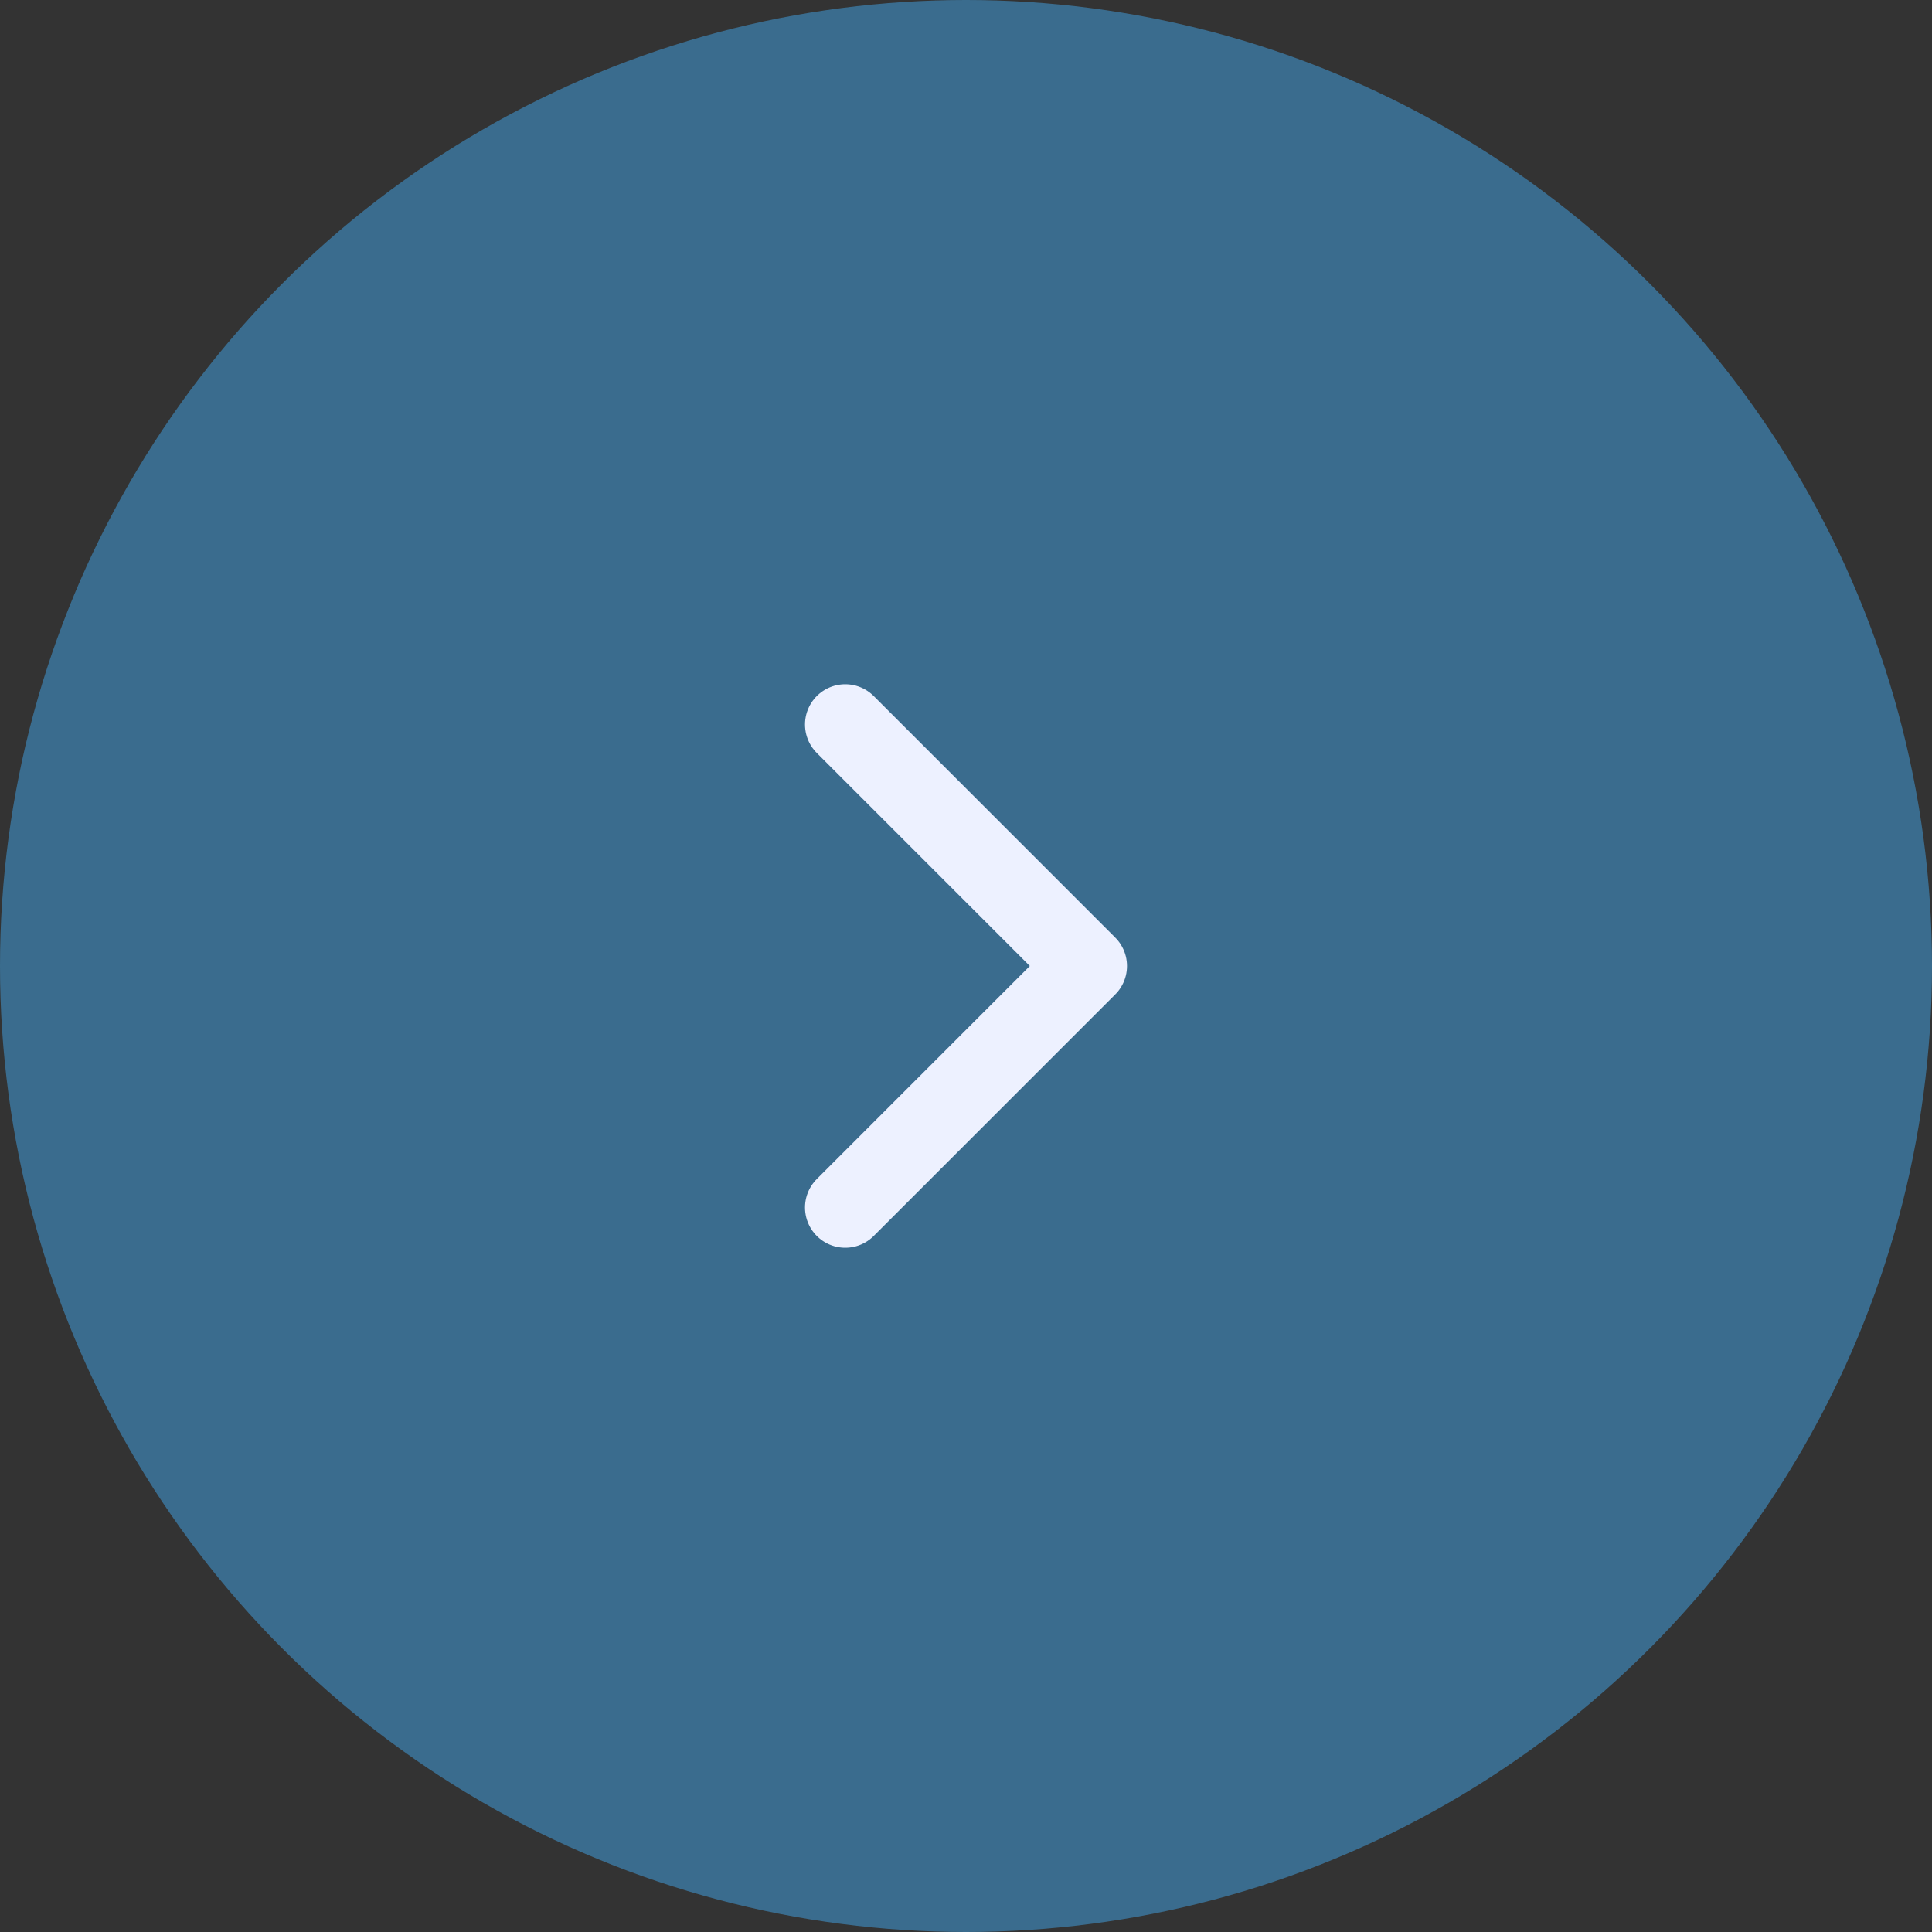 <?xml version="1.0" encoding="UTF-8"?> <svg xmlns="http://www.w3.org/2000/svg" width="48" height="48" viewBox="0 0 48 48" fill="none"><rect x="0" y="0" width="48" height="48" fill="#333333" stroke="none"/> <circle cx="24" cy="24" r="24" fill="#3A6C8E"></circle> <path d="M21 30L27 24L21 18" stroke="#EDF1FF" stroke-width="2" stroke-linecap="round" stroke-linejoin="round"></path> </svg> 